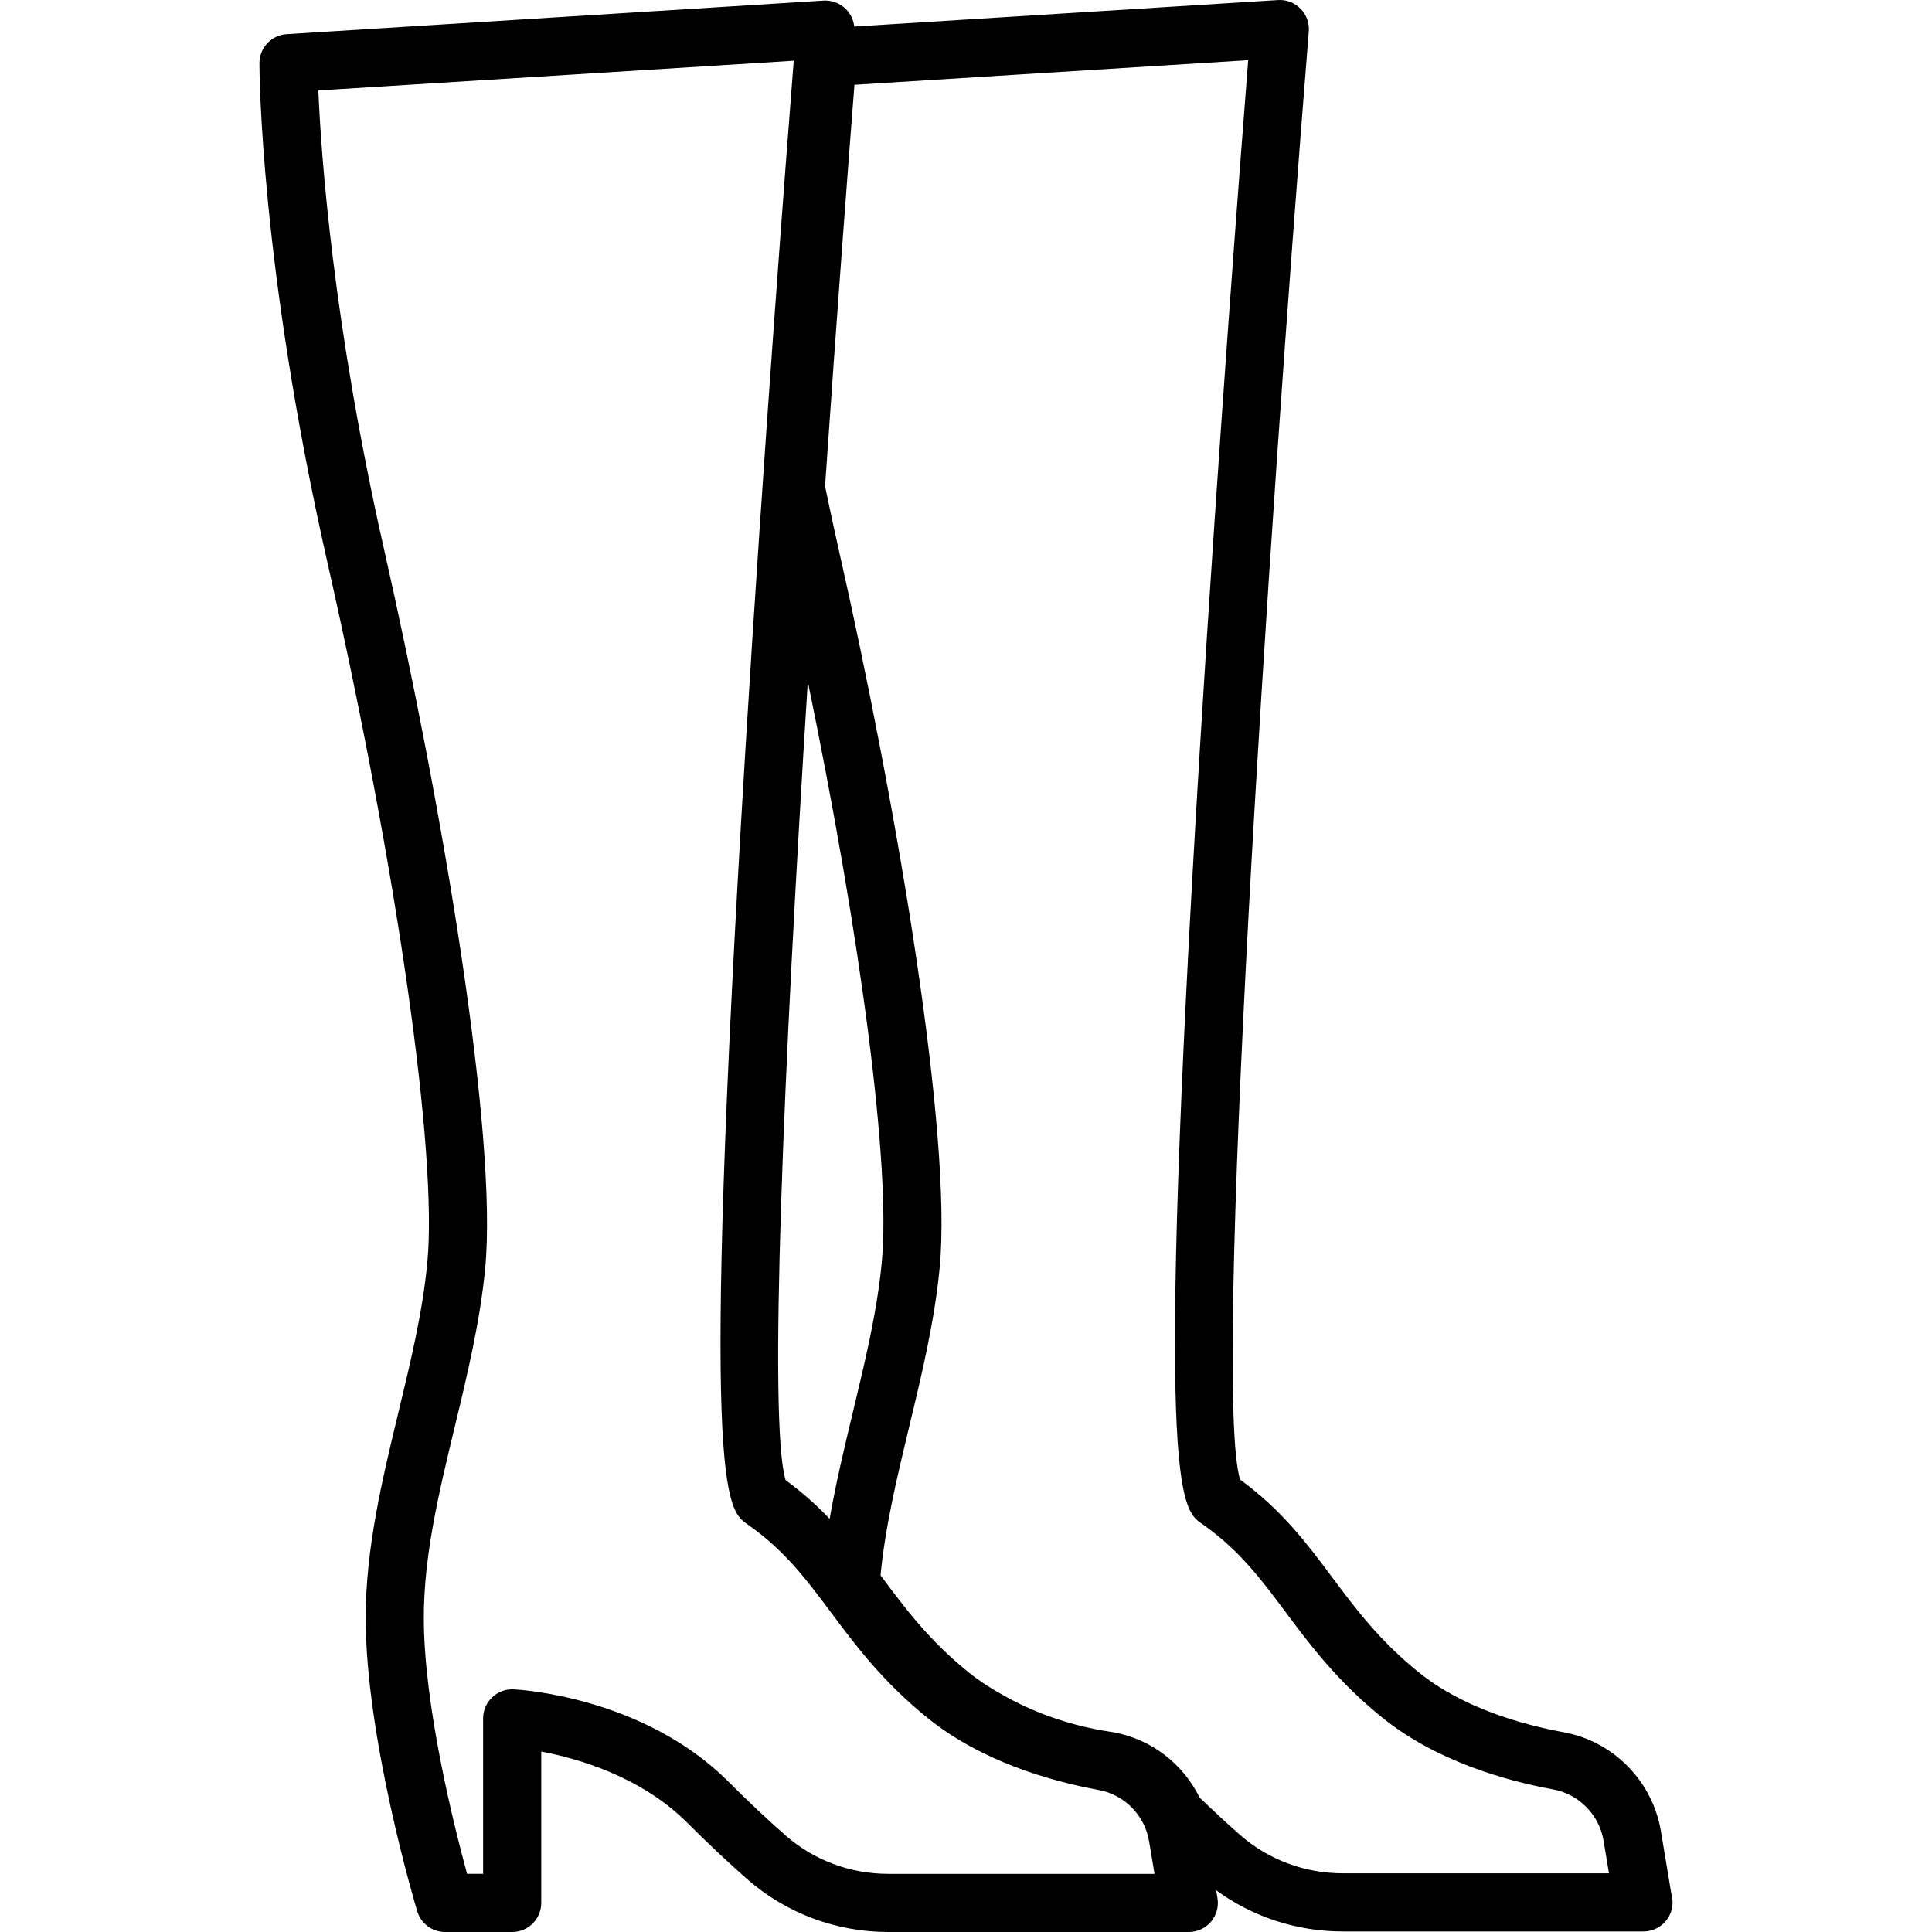 <?xml version="1.0" encoding="iso-8859-1"?>
<!-- Generator: Adobe Illustrator 17.1.0, SVG Export Plug-In . SVG Version: 6.00 Build 0)  -->
<!DOCTYPE svg PUBLIC "-//W3C//DTD SVG 1.1//EN" "http://www.w3.org/Graphics/SVG/1.1/DTD/svg11.dtd">
<svg version="1.1" id="Capa_1" xmlns="http://www.w3.org/2000/svg" xmlns:xlink="http://www.w3.org/1999/xlink" x="0px" y="0px"
	 viewBox="0 0 199.385 199.385" style="enable-background:new 0 0 199.385 199.385;" xml:space="preserve">
<path d="M122.688,199.385h-31.02c-5.361,0-10.516-1.923-14.511-5.415c-1.96-1.714-4.053-3.683-6.222-5.852
	c-4.769-4.769-11.266-6.638-15.077-7.354v15.62c0,1.657-1.343,3-3,3h-6.926c-1.325,0-2.493-0.869-2.873-2.138
	c-0.218-0.725-5.32-17.878-5.32-30.295c0-7.174,1.713-14.281,3.37-21.154c1.289-5.347,2.506-10.397,2.991-15.487
	c1.072-11.257-3.078-40.33-10.327-72.346c-6.92-30.562-6.999-50.607-6.999-51.446c0-1.584,1.231-2.896,2.813-2.994l55.401-3.463
	c0.862-0.054,1.718,0.271,2.327,0.892c0.479,0.486,0.772,1.117,0.844,1.784l43.732-2.732c0.877-0.052,1.718,0.271,2.328,0.892
	c0.609,0.621,0.92,1.476,0.85,2.343c-4.29,53.358-9.931,140.194-7.089,149.456c4.325,3.146,6.961,6.678,9.515,10.098
	c2.396,3.21,4.874,6.529,8.932,9.802c4.555,3.673,10.646,5.386,14.952,6.176c5.138,0.942,9.169,5.049,10.03,10.219l1.084,6.503
	c0.076,0.265,0.117,0.545,0.117,0.835c0,1.657-1.343,3-3,3c-0.005,0-0.012,0.001-0.02,0h-31.02c-4.734,0-9.306-1.499-13.061-4.253
	l0.136,0.817c0.146,0.87-0.1,1.76-0.67,2.433S123.57,199.385,122.688,199.385z M52.859,174.34c0.048,0,0.095,0.001,0.143,0.003
	c0.542,0.026,13.379,0.734,22.177,9.533c2.075,2.075,4.069,3.951,5.929,5.577c2.9,2.535,6.652,3.932,10.562,3.932h27.479
	l-0.559-3.352c-0.447-2.685-2.535-4.815-5.194-5.303c-4.99-0.916-12.101-2.944-17.636-7.408c-4.647-3.747-7.478-7.538-9.975-10.884
	c-2.588-3.466-4.822-6.459-8.672-9.146c-2.158-1.506-4.846-3.38-0.184-79.981c1.856-30.492,4.197-60.987,4.985-71.046l-49.06,3.066
	c0.272,6.521,1.475,23.912,6.771,47.309c6.139,27.108,11.75,60.577,10.448,74.238c-0.525,5.514-1.85,11.01-3.131,16.324
	c-1.647,6.834-3.203,13.288-3.203,19.749c0,9.092,3.119,21.507,4.464,26.433h1.655V177.34c0-0.82,0.336-1.605,0.93-2.171
	C51.348,174.636,52.089,174.34,52.859,174.34z M123.799,185.504c1.494,1.446,2.908,2.754,4.209,3.891
	c2.902,2.536,6.653,3.933,10.563,3.933h27.479l-0.559-3.352c-0.447-2.685-2.535-4.815-5.194-5.303
	c-4.991-0.916-12.103-2.944-17.637-7.408c-4.646-3.747-7.477-7.538-9.974-10.883c-2.588-3.466-4.822-6.46-8.672-9.146
	c-2.159-1.506-4.846-3.381-0.184-79.981c1.856-30.492,4.197-60.988,4.985-71.046L88.18,8.749
	c-0.604,7.743-1.781,23.205-3.032,41.424c0.452,2.204,0.904,4.306,1.381,6.412c6.139,27.107,11.75,60.576,10.448,74.238
	c-0.524,5.512-1.846,11.006-3.124,16.318c-1.28,5.325-2.494,10.375-2.979,15.434l0.158,0.212c2.397,3.212,4.877,6.533,8.939,9.808
	c1.021,0.825,2.193,1.602,3.485,2.311c1.958,1.128,5.956,3.082,11.351,3.849c0.04,0.005,0.08,0.012,0.12,0.02
	C118.782,179.48,122.057,181.977,123.799,185.504z M81.077,152.752c1.758,1.279,3.237,2.622,4.545,3.994
	c0.645-3.719,1.53-7.402,2.397-11.008c1.285-5.346,2.5-10.396,2.984-15.484c0.932-9.78-2.078-33.002-7.637-59.92
	C80.871,110.098,79.282,146.903,81.077,152.752z"/>
<g>
</g>
<g>
</g>
<g>
</g>
<g>
</g>
<g>
</g>
<g>
</g>
<g>
</g>
<g>
</g>
<g>
</g>
<g>
</g>
<g>
</g>
<g>
</g>
<g>
</g>
<g>
</g>
<g>
</g>
</svg>
